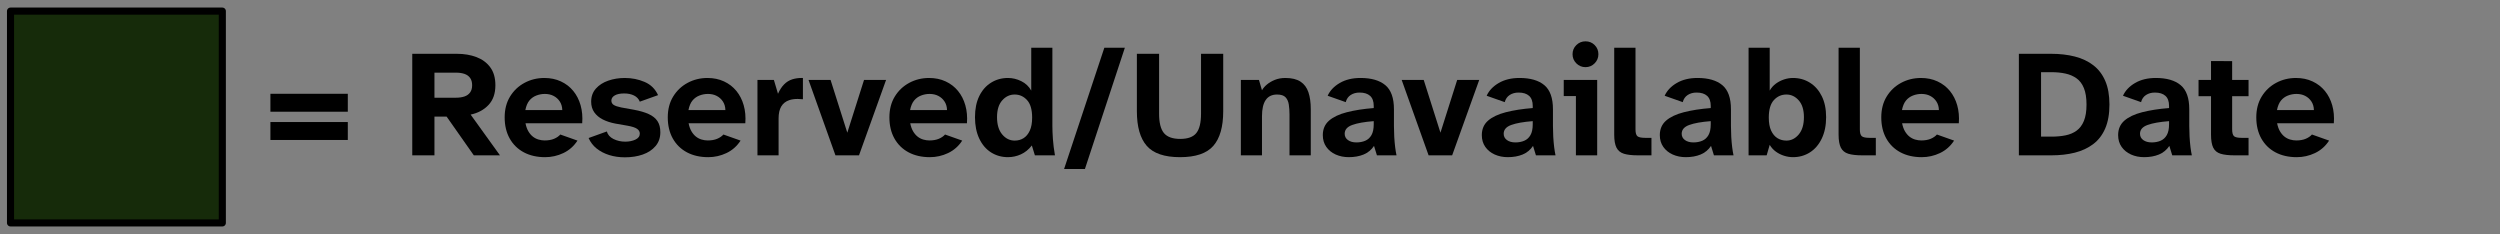 <svg version="1.1" viewBox="0.0 0.0 5640.21 527.966" fill="none" stroke="none" stroke-linecap="square" stroke-miterlimit="10" xmlns:xlink="http://www.w3.org/1999/xlink" xmlns="http://www.w3.org/2000/svg"><rect x="0.0" y="0.0" width="5640.21" height="527.966" fill="#808080" stroke="none"/><clipPath id="p.0"><path d="m0 0l5640.21 0l0 527.966l-5640.21 0l0 -527.966z" clip-rule="nonzero"/></clipPath><g clip-path="url(#p.0)"><path fill="#000000" fill-opacity="0.0" d="m0 0l5640.21 0l0 527.966l-5640.21 0z" fill-rule="evenodd"/><path fill="#162b0a" d="m23.727 25.054l477.858 0l0 477.858l-477.858 0z" fill-rule="evenodd"/><path stroke="#000000" stroke-width="16.0" stroke-linejoin="round" stroke-linecap="butt" d="m23.727 25.054l477.858 0l0 477.858l-477.858 0z" fill-rule="evenodd"/><path fill="#000000" d="m610.078 211.578l0 40.469l174.601 0l0 -40.469zm0 63.745l0 40.469l174.601 0l0 -40.469z" fill-rule="evenodd"/><path fill="#000000" d="m1028.833 163.908c7.108 0 13.396 0.912 18.867 2.735c5.47 1.823 9.75 4.856 12.838 9.098c3.089 4.205 4.633 9.75 4.633 16.634c0 6.624 -1.544 12.057 -4.633 16.299c-3.089 4.205 -7.368 7.219 -12.838 9.043c-5.47 1.823 -11.759 2.735 -18.867 2.735l-48.674 0l0 -56.544zm-98.743 -42.534l0 229.08l50.069 0l0 -87.468l27.407 0l61.401 87.468l59 0l-66.201 -91.934c16.448 -3.424 29.863 -10.624 40.245 -21.602c10.419 -10.978 15.629 -25.826 15.629 -44.543c0 -16.708 -3.889 -30.254 -11.666 -40.636c-7.74 -10.42 -18.141 -18.085 -31.203 -22.997c-13.024 -4.912 -27.649 -7.368 -43.874 -7.368z" fill-rule="evenodd"/><path fill="#000000" d="m1229.104 211.913c7.554 0 14.178 1.489 19.871 4.466c5.731 2.977 10.364 7.145 13.899 12.503c3.572 5.359 5.47 11.815 5.693 19.369l-83.337 0c1.823 -9.154 4.838 -16.299 9.043 -21.434c4.242 -5.135 9.452 -8.894 15.629 -11.275c6.177 -2.419 12.578 -3.628 19.202 -3.628zm-1.005 -36.003c-16.225 0 -31.147 3.665 -44.767 10.996c-13.583 7.294 -24.449 17.583 -32.598 30.868c-8.112 13.248 -12.169 28.896 -12.169 46.944c0 18.309 3.777 34.217 11.331 47.725c7.554 13.471 18.178 23.872 31.872 31.203c13.731 7.294 29.751 10.94 48.06 10.94c14.401 0 28.114 -3.089 41.138 -9.266c13.024 -6.177 23.649 -15.555 31.873 -28.133l-38.738 -13.731c-3.424 3.907 -8.112 7.126 -14.066 9.657c-5.954 2.493 -13.043 3.74 -21.267 3.74c-4.577 0 -9.21 -0.688 -13.899 -2.065c-4.689 -1.377 -8.968 -3.61 -12.838 -6.698c-3.87 -3.089 -7.238 -7.089 -10.103 -12.001c-2.865 -4.912 -4.987 -10.903 -6.363 -17.974l127.937 0c1.116 -14.662 -0.093 -28.207 -3.628 -40.636c-3.535 -12.466 -9.08 -23.276 -16.634 -32.431c-7.517 -9.154 -16.82 -16.299 -27.909 -21.434c-11.089 -5.135 -23.5 -7.703 -37.231 -7.703z" fill-rule="evenodd"/><path fill="#000000" d="m1409.514 175.91c-13.248 0 -25.658 2.009 -37.231 6.028c-11.536 3.982 -20.858 9.973 -27.965 17.974c-7.07 8.001 -10.606 17.825 -10.606 29.472c0 9.378 2.344 17.378 7.033 24.002c4.689 6.624 11.089 12.001 19.202 16.132c8.112 4.131 17.546 7.219 28.3 9.266l27.463 4.8c10.271 1.823 17.453 4.168 21.546 7.033c4.131 2.865 6.196 6.456 6.196 10.773c0 5.954 -3.312 10.475 -9.936 13.564c-6.624 3.089 -14.29 4.633 -22.997 4.633c-9.601 0 -18.402 -1.991 -26.402 -5.973c-8.001 -4.019 -13.024 -9.694 -15.071 -17.025l-41.138 14.792c4.093 9.34 10.141 17.229 18.141 23.667c8.001 6.401 17.434 11.313 28.3 14.736c10.866 3.424 22.7 5.135 35.501 5.135c14.885 0 28.319 -2.103 40.301 -6.308c12.02 -4.242 21.62 -10.587 28.802 -19.034c7.219 -8.484 10.829 -18.904 10.829 -31.259c0 -10.271 -2.177 -18.662 -6.531 -25.174c-4.354 -6.549 -10.941 -11.815 -19.76 -15.797c-8.782 -4.019 -19.909 -7.275 -33.38 -9.768l-28.468 -5.135c-8.001 -1.6 -13.731 -3.535 -17.192 -5.805c-3.424 -2.307 -5.135 -5.526 -5.135 -9.657c0 -4.8 2.512 -8.689 7.536 -11.666c5.061 -2.977 12.15 -4.465 21.267 -4.465c8.708 0 16.15 1.544 22.328 4.633c6.177 3.089 10.513 7.722 13.006 13.899l41.194 -14.736c-6.401 -13.955 -16.522 -23.89 -30.365 -29.807c-13.843 -5.954 -28.765 -8.931 -44.767 -8.931z" fill-rule="evenodd"/><path fill="#000000" d="m1597.09 211.913c7.554 0 14.178 1.489 19.871 4.466c5.731 2.977 10.364 7.145 13.899 12.503c3.572 5.359 5.47 11.815 5.693 19.369l-83.337 0c1.823 -9.154 4.838 -16.299 9.043 -21.434c4.242 -5.135 9.452 -8.894 15.629 -11.275c6.177 -2.419 12.578 -3.628 19.202 -3.628zm-1.005 -36.003c-16.225 0 -31.147 3.665 -44.767 10.996c-13.583 7.294 -24.449 17.583 -32.598 30.868c-8.112 13.248 -12.168 28.896 -12.168 46.944c0 18.309 3.777 34.217 11.331 47.725c7.554 13.471 18.178 23.872 31.873 31.203c13.731 7.294 29.751 10.94 48.06 10.94c14.401 0 28.114 -3.089 41.139 -9.266c13.024 -6.177 23.649 -15.555 31.872 -28.133l-38.738 -13.731c-3.424 3.907 -8.112 7.126 -14.066 9.657c-5.954 2.493 -13.043 3.74 -21.267 3.74c-4.577 0 -9.21 -0.688 -13.899 -2.065c-4.689 -1.377 -8.968 -3.61 -12.838 -6.698c-3.87 -3.089 -7.238 -7.089 -10.103 -12.001c-2.865 -4.912 -4.987 -10.903 -6.363 -17.974l127.937 0c1.116 -14.662 -0.093 -28.207 -3.628 -40.636c-3.535 -12.466 -9.08 -23.276 -16.634 -32.431c-7.517 -9.154 -16.82 -16.299 -27.909 -21.434c-11.089 -5.135 -23.5 -7.703 -37.231 -7.703z" fill-rule="evenodd"/><path fill="#000000" d="m1809.07 175.88c-7.952 0 -15.163 1.033 -21.634 3.1c-7.07 2.27 -13.248 6.103 -18.532 11.499c-5.247 5.359 -9.806 12.392 -13.676 21.1l-9.266 -31.203l-37.064 0l0 170.08l47.669 0l0 -83.337c0 -11.201 1.991 -20.169 5.973 -26.905c4.019 -6.773 10.029 -11.517 18.03 -14.234c5.334 -1.836 11.685 -2.754 19.053 -2.754c3.684 0 7.622 0.229 11.815 0.688l0 -48.004c-0.797 -0.02 -1.586 -0.03 -2.368 -0.03z" fill-rule="evenodd"/><path fill="#000000" d="m1824.118 180.375l60.731 170.08l53.14 0l61.066 -170.08l-49.735 0l-37.734 119.006l-37.734 -119.006z" fill-rule="evenodd"/><path fill="#000000" d="m2097.112 211.913c7.554 0 14.178 1.489 19.871 4.466c5.731 2.977 10.364 7.145 13.899 12.503c3.573 5.359 5.47 11.815 5.694 19.369l-83.337 0c1.823 -9.154 4.838 -16.299 9.042 -21.434c4.242 -5.135 9.452 -8.894 15.629 -11.275c6.177 -2.419 12.578 -3.628 19.202 -3.628zm-1.005 -36.003c-16.225 0 -31.147 3.665 -44.767 10.996c-13.583 7.294 -24.449 17.583 -32.598 30.868c-8.112 13.248 -12.168 28.896 -12.168 46.944c0 18.309 3.777 34.217 11.331 47.725c7.554 13.471 18.178 23.872 31.872 31.203c13.731 7.294 29.751 10.94 48.06 10.94c14.401 0 28.114 -3.089 41.138 -9.266c13.024 -6.177 23.649 -15.555 31.873 -28.133l-38.738 -13.731c-3.424 3.907 -8.112 7.126 -14.066 9.657c-5.954 2.493 -13.043 3.74 -21.267 3.74c-4.577 0 -9.21 -0.688 -13.899 -2.065c-4.689 -1.377 -8.968 -3.61 -12.838 -6.698c-3.87 -3.089 -7.238 -7.089 -10.103 -12.001c-2.865 -4.912 -4.987 -10.903 -6.364 -17.974l127.937 0c1.116 -14.662 -0.093 -28.207 -3.628 -40.636c-3.535 -12.466 -9.08 -23.276 -16.634 -32.431c-7.517 -9.154 -16.82 -16.299 -27.909 -21.434c-11.089 -5.135 -23.5 -7.703 -37.231 -7.703z" fill-rule="evenodd"/><path fill="#000000" d="m2289.189 213.252c10.978 0 20.281 4.186 27.909 12.559c7.666 8.336 11.499 21.527 11.499 39.576c0 11.908 -1.768 21.695 -5.303 29.361c-3.535 7.629 -8.224 13.285 -14.066 16.969c-5.805 3.647 -12.485 5.47 -20.039 5.47c-10.978 0 -20.355 -4.633 -28.133 -13.899c-7.777 -9.266 -11.666 -22.235 -11.666 -38.906c0 -16.485 3.889 -29.119 11.666 -37.901c7.778 -8.819 17.155 -13.229 28.133 -13.229zm37.398 -105.609l0 96.734c-5.284 -9.378 -12.782 -16.467 -22.495 -21.267c-9.712 -4.8 -19.704 -7.201 -29.975 -7.201c-14.178 0 -26.942 3.554 -38.292 10.661c-11.313 7.07 -20.169 17.174 -26.57 30.31c-6.401 13.136 -9.601 28.97 -9.601 47.502c0 18.532 3.2 34.608 9.601 48.227c6.401 13.583 15.257 23.984 26.57 31.203c11.35 7.182 24.114 10.773 38.292 10.773c10.047 0 19.76 -2.121 29.137 -6.363c9.378 -4.242 17.602 -10.922 24.672 -20.039l6.866 22.272l45.269 0c-2.27 -13.024 -3.814 -25.305 -4.633 -36.84c-0.781 -11.573 -1.172 -21.36 -1.172 -29.361l0 -176.611z" fill-rule="evenodd"/><path fill="#000000" d="m2491.522 107.643l-90.873 273.68l46.999 0l90.147 -273.68z" fill-rule="evenodd"/><path fill="#000000" d="m2564.887 121.375l0 129.611c0 34.98 7.424 60.991 22.272 78.035c14.885 17.043 39.929 25.565 75.132 25.565c35.24 0 60.284 -8.522 75.132 -25.565c14.848 -17.043 22.271 -43.055 22.271 -78.035l0 -129.611l-50.069 0l0 135.137c0 20.318 -3.554 34.887 -10.661 43.706c-7.07 8.782 -19.165 13.173 -36.282 13.173c-17.155 0 -29.398 -4.391 -36.729 -13.173c-7.294 -8.819 -10.94 -23.388 -10.94 -43.706l0 -135.137z" fill-rule="evenodd"/><path fill="#000000" d="m2899.956 175.91c-8.894 0 -16.839 1.433 -23.835 4.298c-6.959 2.828 -12.894 6.308 -17.806 10.438c-4.912 4.093 -8.633 8.429 -11.164 13.006l-6.865 -23.276l-40.804 0l0 170.08l47.669 0l0 -88.473c0 -16.001 2.791 -28.114 8.373 -36.338c5.619 -8.261 14.141 -12.392 25.565 -12.392c8.931 0 15.332 2.065 19.202 6.196c3.907 4.131 6.363 9.619 7.368 16.467c1.042 6.847 1.563 14.271 1.563 22.272l0 92.269l48.004 0l0 -104.27c0 -14.848 -1.768 -27.519 -5.303 -38.013c-3.535 -10.531 -9.489 -18.532 -17.862 -24.002c-8.335 -5.507 -19.704 -8.261 -34.105 -8.261z" fill-rule="evenodd"/><path fill="#000000" d="m3099.241 273.313l0 7.201c0 10.271 -1.712 18.383 -5.135 24.337c-3.424 5.954 -8.112 10.196 -14.066 12.727c-5.954 2.493 -12.597 3.74 -19.927 3.74c-7.74 0 -14.085 -1.768 -19.034 -5.303c-4.912 -3.572 -7.368 -8.317 -7.368 -14.234c0 -9.154 5.712 -15.778 17.136 -19.872c11.461 -4.131 27.593 -6.996 48.395 -8.596zm-29.863 -97.404c-18.271 0 -33.863 3.777 -46.776 11.331c-12.913 7.517 -22.011 17.118 -27.295 28.803l40.804 14.401c1.823 -7.108 5.545 -12.485 11.164 -16.132c5.619 -3.647 12.299 -5.47 20.039 -5.47c10.308 0 18.197 2.456 23.667 7.368c5.507 4.912 8.261 12.503 8.261 22.774l0 4.8c-23.109 1.823 -43.353 4.968 -60.731 9.433c-17.378 4.465 -30.756 10.81 -40.134 19.034c-9.34 8.224 -14.01 19.09 -14.01 32.598c0 10.271 2.624 19.127 7.871 26.57c5.247 7.443 12.317 13.173 21.211 17.192c8.931 3.982 18.774 5.973 29.528 5.973c12.578 0 23.723 -1.991 33.435 -5.973c9.713 -4.019 17.546 -10.494 23.5 -19.425l6.531 21.267l44.208 0c-1.116 -5.024 -2.14 -11.182 -3.07 -18.476c-0.893 -7.331 -1.582 -15.164 -2.065 -23.5c-0.447 -8.373 -0.67 -16.448 -0.67 -24.225l0 -37.734c0 -25.379 -6.456 -43.483 -19.369 -54.312c-12.913 -10.866 -31.612 -16.299 -56.098 -16.299z" fill-rule="evenodd"/><path fill="#000000" d="m3457.967 273.313l0 7.201c0 10.271 -1.712 18.383 -5.135 24.337c-3.424 5.954 -8.112 10.196 -14.066 12.727c-5.954 2.493 -12.596 3.74 -19.927 3.74c-7.74 0 -14.085 -1.768 -19.034 -5.303c-4.912 -3.572 -7.368 -8.317 -7.368 -14.234c0 -9.154 5.712 -15.778 17.136 -19.872c11.461 -4.131 27.593 -6.996 48.395 -8.596zm-295.657 -92.938l60.731 170.08l53.14 0l61.066 -170.08l-49.735 0l-37.733 119.006l-37.734 -119.006zm265.794 -4.465c-18.271 0 -33.863 3.777 -46.776 11.331c-12.913 7.517 -22.011 17.118 -27.295 28.803l40.803 14.401c1.823 -7.108 5.545 -12.485 11.164 -16.132c5.619 -3.647 12.299 -5.47 20.039 -5.47c10.308 0 18.197 2.456 23.667 7.368c5.508 4.912 8.261 12.503 8.261 22.774l0 4.8c-23.109 1.823 -43.353 4.968 -60.731 9.433c-17.378 4.465 -30.756 10.81 -40.134 19.034c-9.34 8.224 -14.01 19.09 -14.01 32.598c0 10.271 2.624 19.127 7.87 26.57c5.247 7.443 12.317 13.173 21.211 17.192c8.931 3.982 18.774 5.973 29.528 5.973c12.578 0 23.723 -1.991 33.436 -5.973c9.712 -4.019 17.546 -10.494 23.5 -19.425l6.531 21.267l44.208 0c-1.116 -5.024 -2.14 -11.182 -3.07 -18.476c-0.893 -7.331 -1.582 -15.164 -2.065 -23.5c-0.447 -8.373 -0.67 -16.448 -0.67 -24.225l0 -37.734c0 -25.379 -6.456 -43.483 -19.369 -54.312c-12.913 -10.866 -31.612 -16.299 -56.098 -16.299z" fill-rule="evenodd"/><path fill="#000000" d="m3576.984 93.242c-8.001 0 -14.866 2.81 -20.597 8.429c-5.731 5.582 -8.596 12.485 -8.596 20.709c0 8.001 2.865 14.866 8.596 20.597c5.731 5.694 12.596 8.54 20.597 8.54c8.001 0 14.848 -2.847 20.541 -8.54c5.731 -5.731 8.596 -12.596 8.596 -20.597c0 -8.224 -2.81 -15.127 -8.429 -20.709c-5.582 -5.619 -12.485 -8.429 -20.709 -8.429zm-49.065 87.133l0 36.338l27.463 0l0 133.742l48.004 0l0 -170.08z" fill-rule="evenodd"/><path fill="#000000" d="m3641.8 107.643l0 196.147c0 12.801 1.712 22.588 5.135 29.361c3.424 6.735 9.024 11.313 16.802 13.731c7.777 2.382 18.29 3.572 31.538 3.572l30.533 0l0 -39.464l-14.066 0c-8.671 0 -14.494 -1.191 -17.471 -3.572c-2.977 -2.419 -4.465 -7.498 -4.465 -15.239l0 -184.537z" fill-rule="evenodd"/><path fill="#000000" d="m3859.562 273.313l0 7.201c0 10.271 -1.712 18.383 -5.135 24.337c-3.424 5.954 -8.112 10.196 -14.066 12.727c-5.954 2.493 -12.597 3.74 -19.927 3.74c-7.74 0 -14.085 -1.768 -19.034 -5.303c-4.912 -3.572 -7.368 -8.317 -7.368 -14.234c0 -9.154 5.712 -15.778 17.136 -19.872c11.461 -4.131 27.593 -6.996 48.395 -8.596zm-29.863 -97.404c-18.271 0 -33.864 3.777 -46.776 11.331c-12.913 7.517 -22.011 17.118 -27.295 28.803l40.803 14.401c1.823 -7.108 5.545 -12.485 11.164 -16.132c5.619 -3.647 12.299 -5.47 20.039 -5.47c10.308 0 18.197 2.456 23.667 7.368c5.507 4.912 8.261 12.503 8.261 22.774l0 4.8c-23.109 1.823 -43.353 4.968 -60.731 9.433c-17.378 4.465 -30.756 10.81 -40.134 19.034c-9.34 8.224 -14.01 19.09 -14.01 32.598c0 10.271 2.624 19.127 7.871 26.57c5.247 7.443 12.317 13.173 21.211 17.192c8.931 3.982 18.774 5.973 29.528 5.973c12.578 0 23.723 -1.991 33.435 -5.973c9.713 -4.019 17.546 -10.494 23.5 -19.425l6.531 21.267l44.208 0c-1.116 -5.024 -2.14 -11.182 -3.07 -18.476c-0.893 -7.331 -1.582 -15.164 -2.065 -23.5c-0.447 -8.373 -0.67 -16.448 -0.67 -24.225l0 -37.734c0 -25.379 -6.456 -43.483 -19.369 -54.312c-12.913 -10.866 -31.612 -16.299 -56.098 -16.299z" fill-rule="evenodd"/><path fill="#000000" d="m4030.339 213.252c10.754 0 20.02 4.41 27.798 13.229c7.777 8.782 11.666 21.416 11.666 37.901c0 16.671 -3.889 29.64 -11.666 38.906c-7.778 9.266 -17.043 13.899 -27.798 13.899c-7.554 0 -14.308 -1.823 -20.262 -5.47c-5.917 -3.684 -10.661 -9.34 -14.234 -16.969c-3.535 -7.666 -5.303 -17.453 -5.303 -29.361c0 -18.048 3.833 -31.24 11.499 -39.576c7.666 -8.373 17.099 -12.559 28.3 -12.559zm-85.403 -105.609l0 242.812l40.804 0l6.866 -23.667c3.684 6.177 8.373 11.331 14.066 15.462c5.731 4.093 11.908 7.163 18.532 9.21c6.624 2.084 13.248 3.126 19.871 3.126c14.178 0 26.923 -3.591 38.236 -10.773c11.313 -7.219 20.225 -17.62 26.737 -31.203c6.55 -13.62 9.824 -29.696 9.824 -48.227c0 -18.532 -3.274 -34.366 -9.824 -47.502c-6.512 -13.136 -15.424 -23.239 -26.737 -30.31c-11.312 -7.108 -24.058 -10.661 -38.236 -10.661c-6.624 0 -13.248 1.079 -19.871 3.237c-6.624 2.158 -12.801 5.303 -18.532 9.433c-5.693 4.131 -10.382 9.396 -14.066 15.797l0 -96.734z" fill-rule="evenodd"/><path fill="#000000" d="m4147.995 107.643l0 196.147c0 12.801 1.712 22.588 5.136 29.361c3.423 6.735 9.024 11.313 16.801 13.731c7.777 2.382 18.29 3.572 31.538 3.572l30.533 0l0 -39.464l-14.066 0c-8.671 0 -14.495 -1.191 -17.472 -3.572c-2.977 -2.419 -4.465 -7.498 -4.465 -15.239l0 -184.537z" fill-rule="evenodd"/><path fill="#000000" d="m4334.864 211.913c7.554 0 14.178 1.489 19.872 4.466c5.731 2.977 10.364 7.145 13.899 12.503c3.572 5.359 5.47 11.815 5.694 19.369l-83.338 0c1.824 -9.154 4.838 -16.299 9.043 -21.434c4.242 -5.135 9.452 -8.894 15.629 -11.275c6.177 -2.419 12.578 -3.628 19.202 -3.628zm-1.004 -36.003c-16.225 0 -31.147 3.665 -44.767 10.996c-13.583 7.294 -24.449 17.583 -32.598 30.868c-8.113 13.248 -12.169 28.896 -12.169 46.944c0 18.309 3.777 34.217 11.332 47.725c7.554 13.471 18.178 23.872 31.873 31.203c13.731 7.294 29.751 10.94 48.06 10.94c14.401 0 28.114 -3.089 41.138 -9.266c13.024 -6.177 23.649 -15.555 31.873 -28.133l-38.738 -13.731c-3.423 3.907 -8.112 7.126 -14.066 9.657c-5.954 2.493 -13.043 3.74 -21.267 3.74c-4.577 0 -9.21 -0.688 -13.899 -2.065c-4.689 -1.377 -8.968 -3.61 -12.838 -6.698c-3.87 -3.089 -7.238 -7.089 -10.104 -12.001c-2.865 -4.912 -4.986 -10.903 -6.363 -17.974l127.937 0c1.116 -14.662 -0.093 -28.207 -3.628 -40.636c-3.535 -12.466 -9.08 -23.276 -16.634 -32.431c-7.517 -9.154 -16.82 -16.299 -27.91 -21.434c-11.089 -5.135 -23.5 -7.703 -37.231 -7.703z" fill-rule="evenodd"/><path fill="#000000" d="m4628.471 162.848c11.424 0 21.881 1.042 31.37 3.126c9.489 2.047 17.825 5.638 25.007 10.773c7.219 5.135 12.764 12.503 16.634 22.104c3.907 9.601 5.861 21.955 5.861 37.064c0 15.071 -1.954 27.351 -5.861 36.84c-3.87 9.489 -9.359 16.82 -16.467 21.993c-7.07 5.135 -15.406 8.671 -25.007 10.606c-9.601 1.935 -20.113 2.903 -31.538 2.903l-23.667 0l0 -145.408zm-73.736 -41.473l0 229.08l73.011 0c19.462 0 37.138 -1.991 53.028 -5.973c15.89 -4.019 29.714 -10.42 41.474 -19.202c11.759 -8.819 20.839 -20.597 27.239 -35.333c6.401 -14.773 9.601 -32.784 9.601 -54.033c0 -21.025 -3.145 -38.794 -9.434 -53.307c-6.251 -14.55 -15.22 -26.328 -26.904 -35.333c-11.648 -9.043 -25.528 -15.611 -41.641 -19.704c-16.113 -4.131 -33.9 -6.196 -53.363 -6.196z" fill-rule="evenodd"/><path fill="#000000" d="m4893.558 273.313l0 7.201c0 10.271 -1.712 18.383 -5.135 24.337c-3.423 5.954 -8.112 10.196 -14.066 12.727c-5.954 2.493 -12.596 3.74 -19.927 3.74c-7.74 0 -14.085 -1.768 -19.034 -5.303c-4.912 -3.572 -7.368 -8.317 -7.368 -14.234c0 -9.154 5.712 -15.778 17.137 -19.872c11.461 -4.131 27.593 -6.996 48.395 -8.596zm-29.863 -97.404c-18.271 0 -33.863 3.777 -46.776 11.331c-12.913 7.517 -22.011 17.118 -27.295 28.803l40.804 14.401c1.823 -7.108 5.545 -12.485 11.164 -16.132c5.619 -3.647 12.299 -5.47 20.039 -5.47c10.308 0 18.197 2.456 23.667 7.368c5.508 4.912 8.261 12.503 8.261 22.774l0 4.8c-23.109 1.823 -43.353 4.968 -60.731 9.433c-17.378 4.465 -30.756 10.81 -40.133 19.034c-9.34 8.224 -14.011 19.09 -14.011 32.598c0 10.271 2.624 19.127 7.871 26.57c5.247 7.443 12.317 13.173 21.211 17.192c8.931 3.982 18.774 5.973 29.528 5.973c12.578 0 23.723 -1.991 33.436 -5.973c9.712 -4.019 17.545 -10.494 23.5 -19.425l6.531 21.267l44.208 0c-1.116 -5.024 -2.14 -11.182 -3.07 -18.476c-0.893 -7.331 -1.582 -15.164 -2.065 -23.5c-0.447 -8.373 -0.67 -16.448 -0.67 -24.225l0 -37.734c0 -25.379 -6.457 -43.483 -19.369 -54.312c-12.913 -10.866 -31.612 -16.299 -56.098 -16.299z" fill-rule="evenodd"/><path fill="#000000" d="m4988.23 137.841l0 42.534l-28.133 0l0 36.673l28.133 0l0 86.408c0 13.024 1.656 22.923 4.968 29.696c3.312 6.735 8.856 11.313 16.634 13.731c7.777 2.382 18.29 3.572 31.538 3.572l31.538 0l0 -39.464l-15.797 0c-8.224 0 -13.824 -1.191 -16.801 -3.572c-2.94 -2.419 -4.41 -7.74 -4.41 -15.964l0 -74.407l37.008 0l0 -36.673l-37.008 0l0 -42.534z" fill-rule="evenodd"/><path fill="#000000" d="m5180.923 211.913c7.554 0 14.178 1.489 19.872 4.466c5.731 2.977 10.364 7.145 13.899 12.503c3.572 5.359 5.47 11.815 5.693 19.369l-83.337 0c1.824 -9.154 4.838 -16.299 9.043 -21.434c4.242 -5.135 9.452 -8.894 15.629 -11.275c6.177 -2.419 12.578 -3.628 19.202 -3.628zm-1.004 -36.003c-16.225 0 -31.147 3.665 -44.767 10.996c-13.583 7.294 -24.448 17.583 -32.598 30.868c-8.112 13.248 -12.168 28.896 -12.168 46.944c0 18.309 3.777 34.217 11.332 47.725c7.554 13.471 18.178 23.872 31.873 31.203c13.731 7.294 29.751 10.94 48.06 10.94c14.401 0 28.114 -3.089 41.139 -9.266c13.024 -6.177 23.648 -15.555 31.873 -28.133l-38.738 -13.731c-3.423 3.907 -8.112 7.126 -14.066 9.657c-5.954 2.493 -13.043 3.74 -21.267 3.74c-4.577 0 -9.21 -0.688 -13.899 -2.065c-4.688 -1.377 -8.968 -3.61 -12.838 -6.698c-3.87 -3.089 -7.238 -7.089 -10.104 -12.001c-2.865 -4.912 -4.986 -10.903 -6.363 -17.974l127.937 0c1.117 -14.662 -0.093 -28.207 -3.628 -40.636c-3.535 -12.466 -9.08 -23.276 -16.634 -32.431c-7.517 -9.154 -16.82 -16.299 -27.909 -21.434c-11.089 -5.135 -23.5 -7.703 -37.231 -7.703z" fill-rule="evenodd"/><path fill="#ffffff" d="m5867.278 27.118l477.858 0l0 477.858l-477.858 0z" fill-rule="evenodd"/><path stroke="#000000" stroke-width="16.0" stroke-linejoin="round" stroke-linecap="butt" d="m5867.278 27.118l477.858 0l0 477.858l-477.858 0z" fill-rule="evenodd"/><path fill="#000000" d="m6453.629 213.642l0 40.469l174.601 0l0 -40.469zm0 63.745l0 40.469l174.601 0l0 -40.469z" fill-rule="evenodd"/><path fill="#000000" d="m6865.55 175.909l31.873 93.273l-63.466 0l31.593 -93.273zm402.615 99.469l0 7.201c0 10.271 -1.712 18.383 -5.136 24.337c-3.423 5.954 -8.112 10.196 -14.066 12.727c-5.954 2.493 -12.597 3.74 -19.927 3.74c-7.74 0 -14.085 -1.768 -19.035 -5.303c-4.912 -3.572 -7.368 -8.317 -7.368 -14.234c0 -9.154 5.712 -15.778 17.136 -19.871c11.461 -4.131 27.593 -6.996 48.395 -8.596zm-429.743 -151.939l-86.742 229.081l54.2 0l14.736 -42.534l90.538 0l14.736 42.534l54.2 0l-86.463 -229.081zm134.085 59.001l60.731 170.08l53.14 0l61.065 -170.08l-49.734 0l-37.733 119.006l-37.733 -119.006zm265.794 -4.466c-18.271 0 -33.863 3.777 -46.776 11.331c-12.913 7.517 -22.011 17.118 -27.295 28.803l40.803 14.401c1.824 -7.108 5.545 -12.485 11.164 -16.132c5.619 -3.647 12.299 -5.47 20.039 -5.47c10.308 0 18.197 2.456 23.667 7.368c5.507 4.912 8.261 12.503 8.261 22.774l0 4.8c-23.109 1.823 -43.353 4.968 -60.731 9.433c-17.378 4.466 -30.756 10.81 -40.134 19.034c-9.34 8.224 -14.011 19.09 -14.011 32.598c0 10.271 2.624 19.127 7.871 26.57c5.247 7.443 12.317 13.173 21.211 17.192c8.931 3.982 18.773 5.973 29.528 5.973c12.578 0 23.723 -1.991 33.436 -5.973c9.712 -4.019 17.546 -10.494 23.5 -19.425l6.531 21.267l44.208 0c-1.116 -5.024 -2.14 -11.182 -3.07 -18.476c-0.893 -7.331 -1.582 -15.164 -2.065 -23.5c-0.446 -8.373 -0.669 -16.448 -0.669 -24.225l0 -37.734c0 -25.379 -6.457 -43.483 -19.369 -54.312c-12.913 -10.866 -31.612 -16.299 -56.098 -16.299z" fill-rule="evenodd"/><path fill="#000000" d="m7387.181 95.306c-8 0 -14.866 2.81 -20.597 8.429c-5.73 5.582 -8.596 12.485 -8.596 20.709c0 8.001 2.866 14.866 8.596 20.597c5.731 5.694 12.597 8.54 20.597 8.54c8 0 14.848 -2.847 20.542 -8.54c5.73 -5.731 8.596 -12.596 8.596 -20.597c0 -8.224 -2.81 -15.127 -8.428 -20.709c-5.582 -5.619 -12.485 -8.429 -20.709 -8.429zm-49.065 87.133l0 36.338l27.463 0l0 133.742l48.004 0l0 -170.08z" fill-rule="evenodd"/><path fill="#000000" d="m7451.998 109.707l0 196.147c0 12.801 1.711 22.588 5.135 29.361c3.423 6.735 9.024 11.313 16.801 13.731c7.777 2.382 18.29 3.572 31.538 3.572l30.533 0l0 -39.464l-14.066 0c-8.67 0 -14.495 -1.191 -17.471 -3.572c-2.977 -2.419 -4.466 -7.498 -4.466 -15.239l0 -184.537z" fill-rule="evenodd"/><path fill="#000000" d="m7669.76 275.378l0 7.201c0 10.271 -1.711 18.383 -5.135 24.337c-3.423 5.954 -8.112 10.196 -14.066 12.727c-5.954 2.493 -12.596 3.74 -19.927 3.74c-7.74 0 -14.085 -1.768 -19.034 -5.303c-4.912 -3.572 -7.368 -8.317 -7.368 -14.234c0 -9.154 5.712 -15.778 17.136 -19.871c11.462 -4.131 27.593 -6.996 48.395 -8.596zm-29.863 -97.404c-18.271 0 -33.864 3.777 -46.776 11.331c-12.913 7.517 -22.011 17.118 -27.295 28.803l40.804 14.401c1.823 -7.108 5.544 -12.485 11.164 -16.132c5.619 -3.647 12.299 -5.47 20.039 -5.47c10.308 0 18.197 2.456 23.667 7.368c5.508 4.912 8.261 12.503 8.261 22.774l0 4.8c-23.109 1.823 -43.353 4.968 -60.731 9.433c-17.378 4.466 -30.756 10.81 -40.133 19.034c-9.34 8.224 -14.011 19.09 -14.011 32.598c0 10.271 2.624 19.127 7.871 26.57c5.247 7.443 12.317 13.173 21.211 17.192c8.931 3.982 18.774 5.973 29.528 5.973c12.578 0 23.723 -1.991 33.436 -5.973c9.712 -4.019 17.545 -10.494 23.5 -19.425l6.531 21.267l44.208 0c-1.116 -5.024 -2.14 -11.182 -3.07 -18.476c-0.893 -7.331 -1.582 -15.164 -2.065 -23.5c-0.447 -8.373 -0.67 -16.448 -0.67 -24.225l0 -37.734c0 -25.379 -6.457 -43.483 -19.369 -54.312c-12.913 -10.866 -31.612 -16.299 -56.098 -16.299z" fill-rule="evenodd"/><path fill="#000000" d="m7840.537 215.317c10.754 0 20.021 4.41 27.798 13.229c7.777 8.782 11.666 21.416 11.666 37.901c0 16.671 -3.889 29.64 -11.666 38.906c-7.777 9.266 -17.043 13.899 -27.798 13.899c-7.554 0 -14.308 -1.823 -20.262 -5.47c-5.917 -3.684 -10.661 -9.34 -14.234 -16.969c-3.535 -7.666 -5.303 -17.453 -5.303 -29.361c0 -18.048 3.833 -31.24 11.499 -39.576c7.666 -8.373 17.099 -12.559 28.3 -12.559zm-85.403 -105.609l0 242.812l40.804 0l6.866 -23.667c3.684 6.177 8.373 11.331 14.066 15.462c5.73 4.093 11.908 7.163 18.532 9.21c6.624 2.084 13.248 3.126 19.872 3.126c14.178 0 26.923 -3.591 38.236 -10.773c11.312 -7.219 20.225 -17.62 26.737 -31.203c6.549 -13.62 9.824 -29.696 9.824 -48.227c0 -18.532 -3.274 -34.366 -9.824 -47.502c-6.512 -13.136 -15.425 -23.239 -26.737 -30.31c-11.312 -7.108 -24.058 -10.661 -38.236 -10.661c-6.624 0 -13.248 1.079 -19.872 3.238c-6.624 2.158 -12.801 5.303 -18.532 9.433c-5.693 4.131 -10.382 9.396 -14.066 15.797l0 -96.734z" fill-rule="evenodd"/><path fill="#000000" d="m7958.193 109.707l0 196.147c0 12.801 1.712 22.588 5.135 29.361c3.423 6.735 9.024 11.313 16.801 13.731c7.778 2.382 18.29 3.572 31.538 3.572l30.533 0l0 -39.464l-14.066 0c-8.67 0 -14.494 -1.191 -17.471 -3.572c-2.977 -2.419 -4.466 -7.498 -4.466 -15.239l0 -184.537z" fill-rule="evenodd"/><path fill="#000000" d="m8145.061 213.977c7.554 0 14.178 1.488 19.872 4.465c5.73 2.977 10.364 7.145 13.899 12.503c3.572 5.359 5.47 11.815 5.693 19.369l-83.337 0c1.823 -9.154 4.838 -16.299 9.042 -21.434c4.242 -5.135 9.452 -8.894 15.629 -11.275c6.177 -2.419 12.578 -3.628 19.202 -3.628zm-1.005 -36.003c-16.225 0 -31.146 3.665 -44.767 10.996c-13.583 7.294 -24.449 17.583 -32.598 30.868c-8.112 13.248 -12.168 28.896 -12.168 46.944c0 18.309 3.777 34.217 11.331 47.725c7.554 13.471 18.179 23.872 31.873 31.203c13.731 7.294 29.751 10.94 48.06 10.94c14.401 0 28.114 -3.089 41.139 -9.266c13.024 -6.177 23.648 -15.555 31.872 -28.133l-38.738 -13.731c-3.424 3.907 -8.112 7.126 -14.066 9.657c-5.954 2.493 -13.043 3.74 -21.267 3.74c-4.577 0 -9.21 -0.688 -13.899 -2.065c-4.688 -1.377 -8.968 -3.61 -12.838 -6.698c-3.87 -3.089 -7.238 -7.089 -10.103 -12.001c-2.865 -4.912 -4.986 -10.903 -6.363 -17.974l127.937 0c1.116 -14.662 -0.094 -28.207 -3.629 -40.636c-3.535 -12.466 -9.079 -23.276 -16.634 -32.431c-7.517 -9.154 -16.82 -16.299 -27.909 -21.434c-11.089 -5.135 -23.5 -7.703 -37.231 -7.703z" fill-rule="evenodd"/><path fill="#000000" d="m8438.668 164.912c11.425 0 21.881 1.042 31.37 3.126c9.489 2.047 17.825 5.638 25.007 10.773c7.22 5.135 12.765 12.503 16.635 22.104c3.907 9.601 5.86 21.955 5.86 37.064c0 15.071 -1.953 27.351 -5.86 36.84c-3.87 9.489 -9.359 16.82 -16.467 21.993c-7.07 5.135 -15.406 8.671 -25.007 10.606c-9.601 1.935 -20.113 2.903 -31.538 2.903l-23.667 0l0 -145.408zm-73.736 -41.473l0 229.081l73.011 0c19.463 0 37.139 -1.991 53.028 -5.973c15.89 -4.019 29.714 -10.419 41.474 -19.202c11.759 -8.819 20.839 -20.597 27.239 -35.333c6.4 -14.773 9.601 -32.784 9.601 -54.033c0 -21.025 -3.145 -38.794 -9.434 -53.307c-6.251 -14.55 -15.22 -26.328 -26.904 -35.333c-11.647 -9.043 -25.528 -15.611 -41.641 -19.704c-16.113 -4.131 -33.9 -6.196 -53.363 -6.196z" fill-rule="evenodd"/><path fill="#000000" d="m8703.756 275.378l0 7.201c0 10.271 -1.712 18.383 -5.136 24.337c-3.423 5.954 -8.112 10.196 -14.066 12.727c-5.954 2.493 -12.596 3.74 -19.927 3.74c-7.74 0 -14.085 -1.768 -19.034 -5.303c-4.912 -3.572 -7.368 -8.317 -7.368 -14.234c0 -9.154 5.712 -15.778 17.136 -19.871c11.462 -4.131 27.594 -6.996 48.396 -8.596zm-29.863 -97.404c-18.271 0 -33.863 3.777 -46.776 11.331c-12.912 7.517 -22.011 17.118 -27.295 28.803l40.804 14.401c1.823 -7.108 5.544 -12.485 11.163 -16.132c5.619 -3.647 12.299 -5.47 20.039 -5.47c10.308 0 18.197 2.456 23.667 7.368c5.508 4.912 8.262 12.503 8.262 22.774l0 4.8c-23.109 1.823 -43.353 4.968 -60.731 9.433c-17.378 4.466 -30.756 10.81 -40.133 19.034c-9.341 8.224 -14.011 19.09 -14.011 32.598c0 10.271 2.623 19.127 7.87 26.57c5.247 7.443 12.317 13.173 21.211 17.192c8.932 3.982 18.774 5.973 29.528 5.973c12.578 0 23.723 -1.991 33.436 -5.973c9.713 -4.019 17.546 -10.494 23.5 -19.425l6.53 21.267l44.209 0c-1.116 -5.024 -2.14 -11.182 -3.07 -18.476c-0.893 -7.331 -1.581 -15.164 -2.065 -23.5c-0.446 -8.373 -0.67 -16.448 -0.67 -24.225l0 -37.734c0 -25.379 -6.456 -43.483 -19.369 -54.312c-12.912 -10.866 -31.611 -16.299 -56.098 -16.299z" fill-rule="evenodd"/><path fill="#000000" d="m8798.427 139.905l0 42.534l-28.133 0l0 36.673l28.133 0l0 86.408c0 13.024 1.656 22.923 4.968 29.696c3.312 6.735 8.857 11.313 16.635 13.731c7.777 2.382 18.29 3.572 31.537 3.572l31.538 0l0 -39.464l-15.797 0c-8.225 0 -13.825 -1.191 -16.802 -3.572c-2.939 -2.419 -4.409 -7.74 -4.409 -15.964l0 -74.407l37.008 0l0 -36.673l-37.008 0l0 -42.534z" fill-rule="evenodd"/><path fill="#000000" d="m8991.121 213.977c7.554 0 14.178 1.488 19.871 4.465c5.73 2.977 10.363 7.145 13.898 12.503c3.573 5.359 5.471 11.815 5.694 19.369l-83.338 0c1.823 -9.154 4.838 -16.299 9.043 -21.434c4.242 -5.135 9.452 -8.894 15.629 -11.275c6.178 -2.419 12.578 -3.628 19.202 -3.628zm-1.005 -36.003c-16.225 0 -31.147 3.665 -44.767 10.996c-13.583 7.294 -24.449 17.583 -32.599 30.868c-8.112 13.248 -12.168 28.896 -12.168 46.944c0 18.309 3.776 34.217 11.331 47.725c7.554 13.471 18.178 23.872 31.872 31.203c13.731 7.294 29.752 10.94 48.061 10.94c14.401 0 28.113 -3.089 41.138 -9.266c13.024 -6.177 23.649 -15.555 31.873 -28.133l-38.738 -13.731c-3.424 3.907 -8.112 7.126 -14.066 9.657c-5.954 2.493 -13.043 3.74 -21.267 3.74c-4.577 0 -9.211 -0.688 -13.899 -2.065c-4.688 -1.377 -8.968 -3.61 -12.838 -6.698c-3.87 -3.089 -7.238 -7.089 -10.104 -12.001c-2.865 -4.912 -4.986 -10.903 -6.363 -17.974l127.937 0c1.116 -14.662 -0.093 -28.207 -3.628 -40.636c-3.535 -12.466 -9.08 -23.276 -16.634 -32.431c-7.518 -9.154 -16.82 -16.299 -27.91 -21.434c-11.089 -5.135 -23.499 -7.703 -37.23 -7.703z" fill-rule="evenodd"/></g></svg>